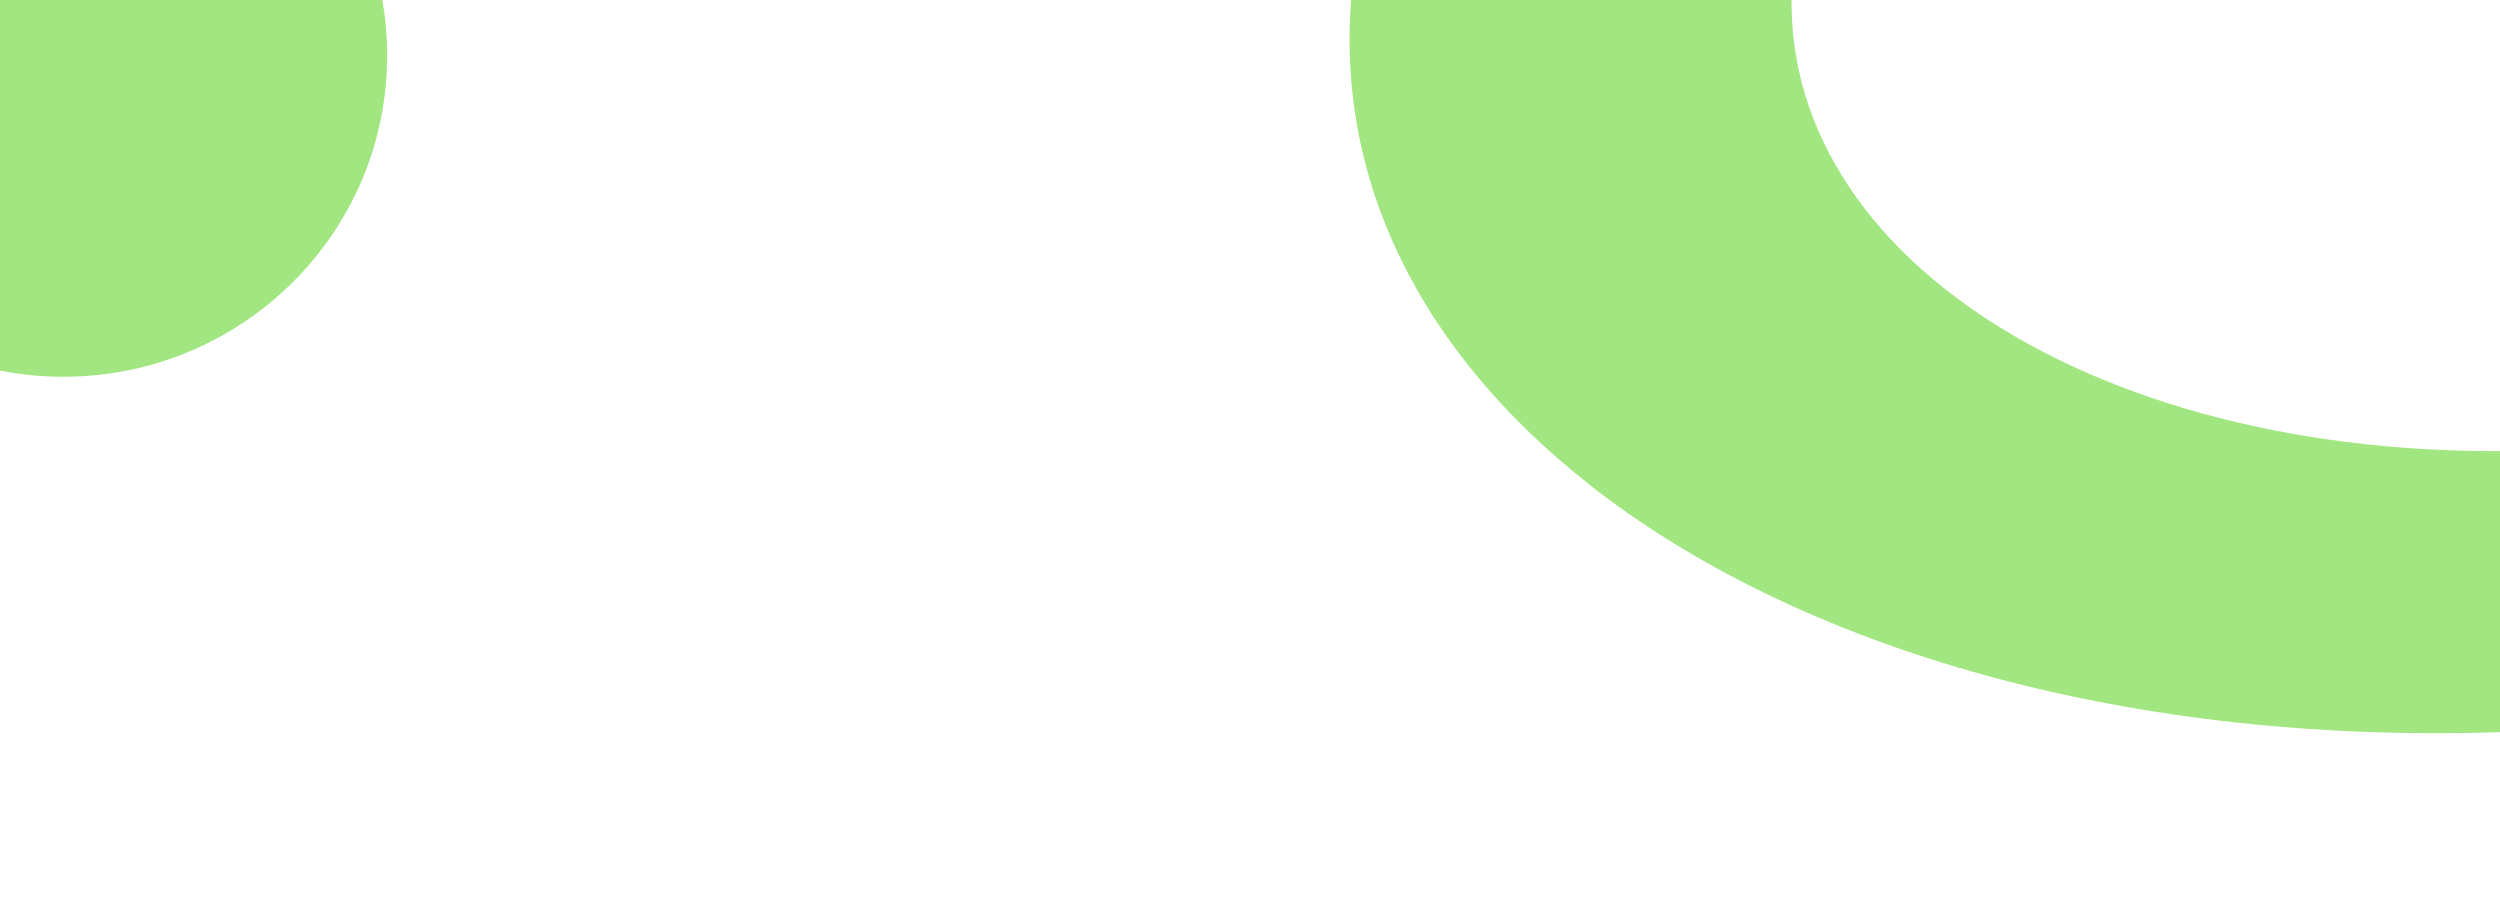 <?xml version="1.0" encoding="UTF-8"?> <svg xmlns="http://www.w3.org/2000/svg" width="1440" height="530" viewBox="0 0 1440 530" fill="none"><path d="M-150 32C-150 134.172 -66.501 217 36.5 217C139.501 217 223 134.172 223 32C223 -70.172 139.501 -153 36.5 -153C-66.501 -153 -150 -70.172 -150 32Z" fill="#A1E681"></path><path d="M914.101 278.083C1035.29 373.893 1227.02 430.317 1448.87 421.396L1466.46 259.245C1209.7 269.56 1015.27 144.653 1033.05 -19.289L779.088 -9.096C767.021 102.574 818.684 202.546 914.177 278.041L914.101 278.083Z" fill="#A1E681"></path></svg> 